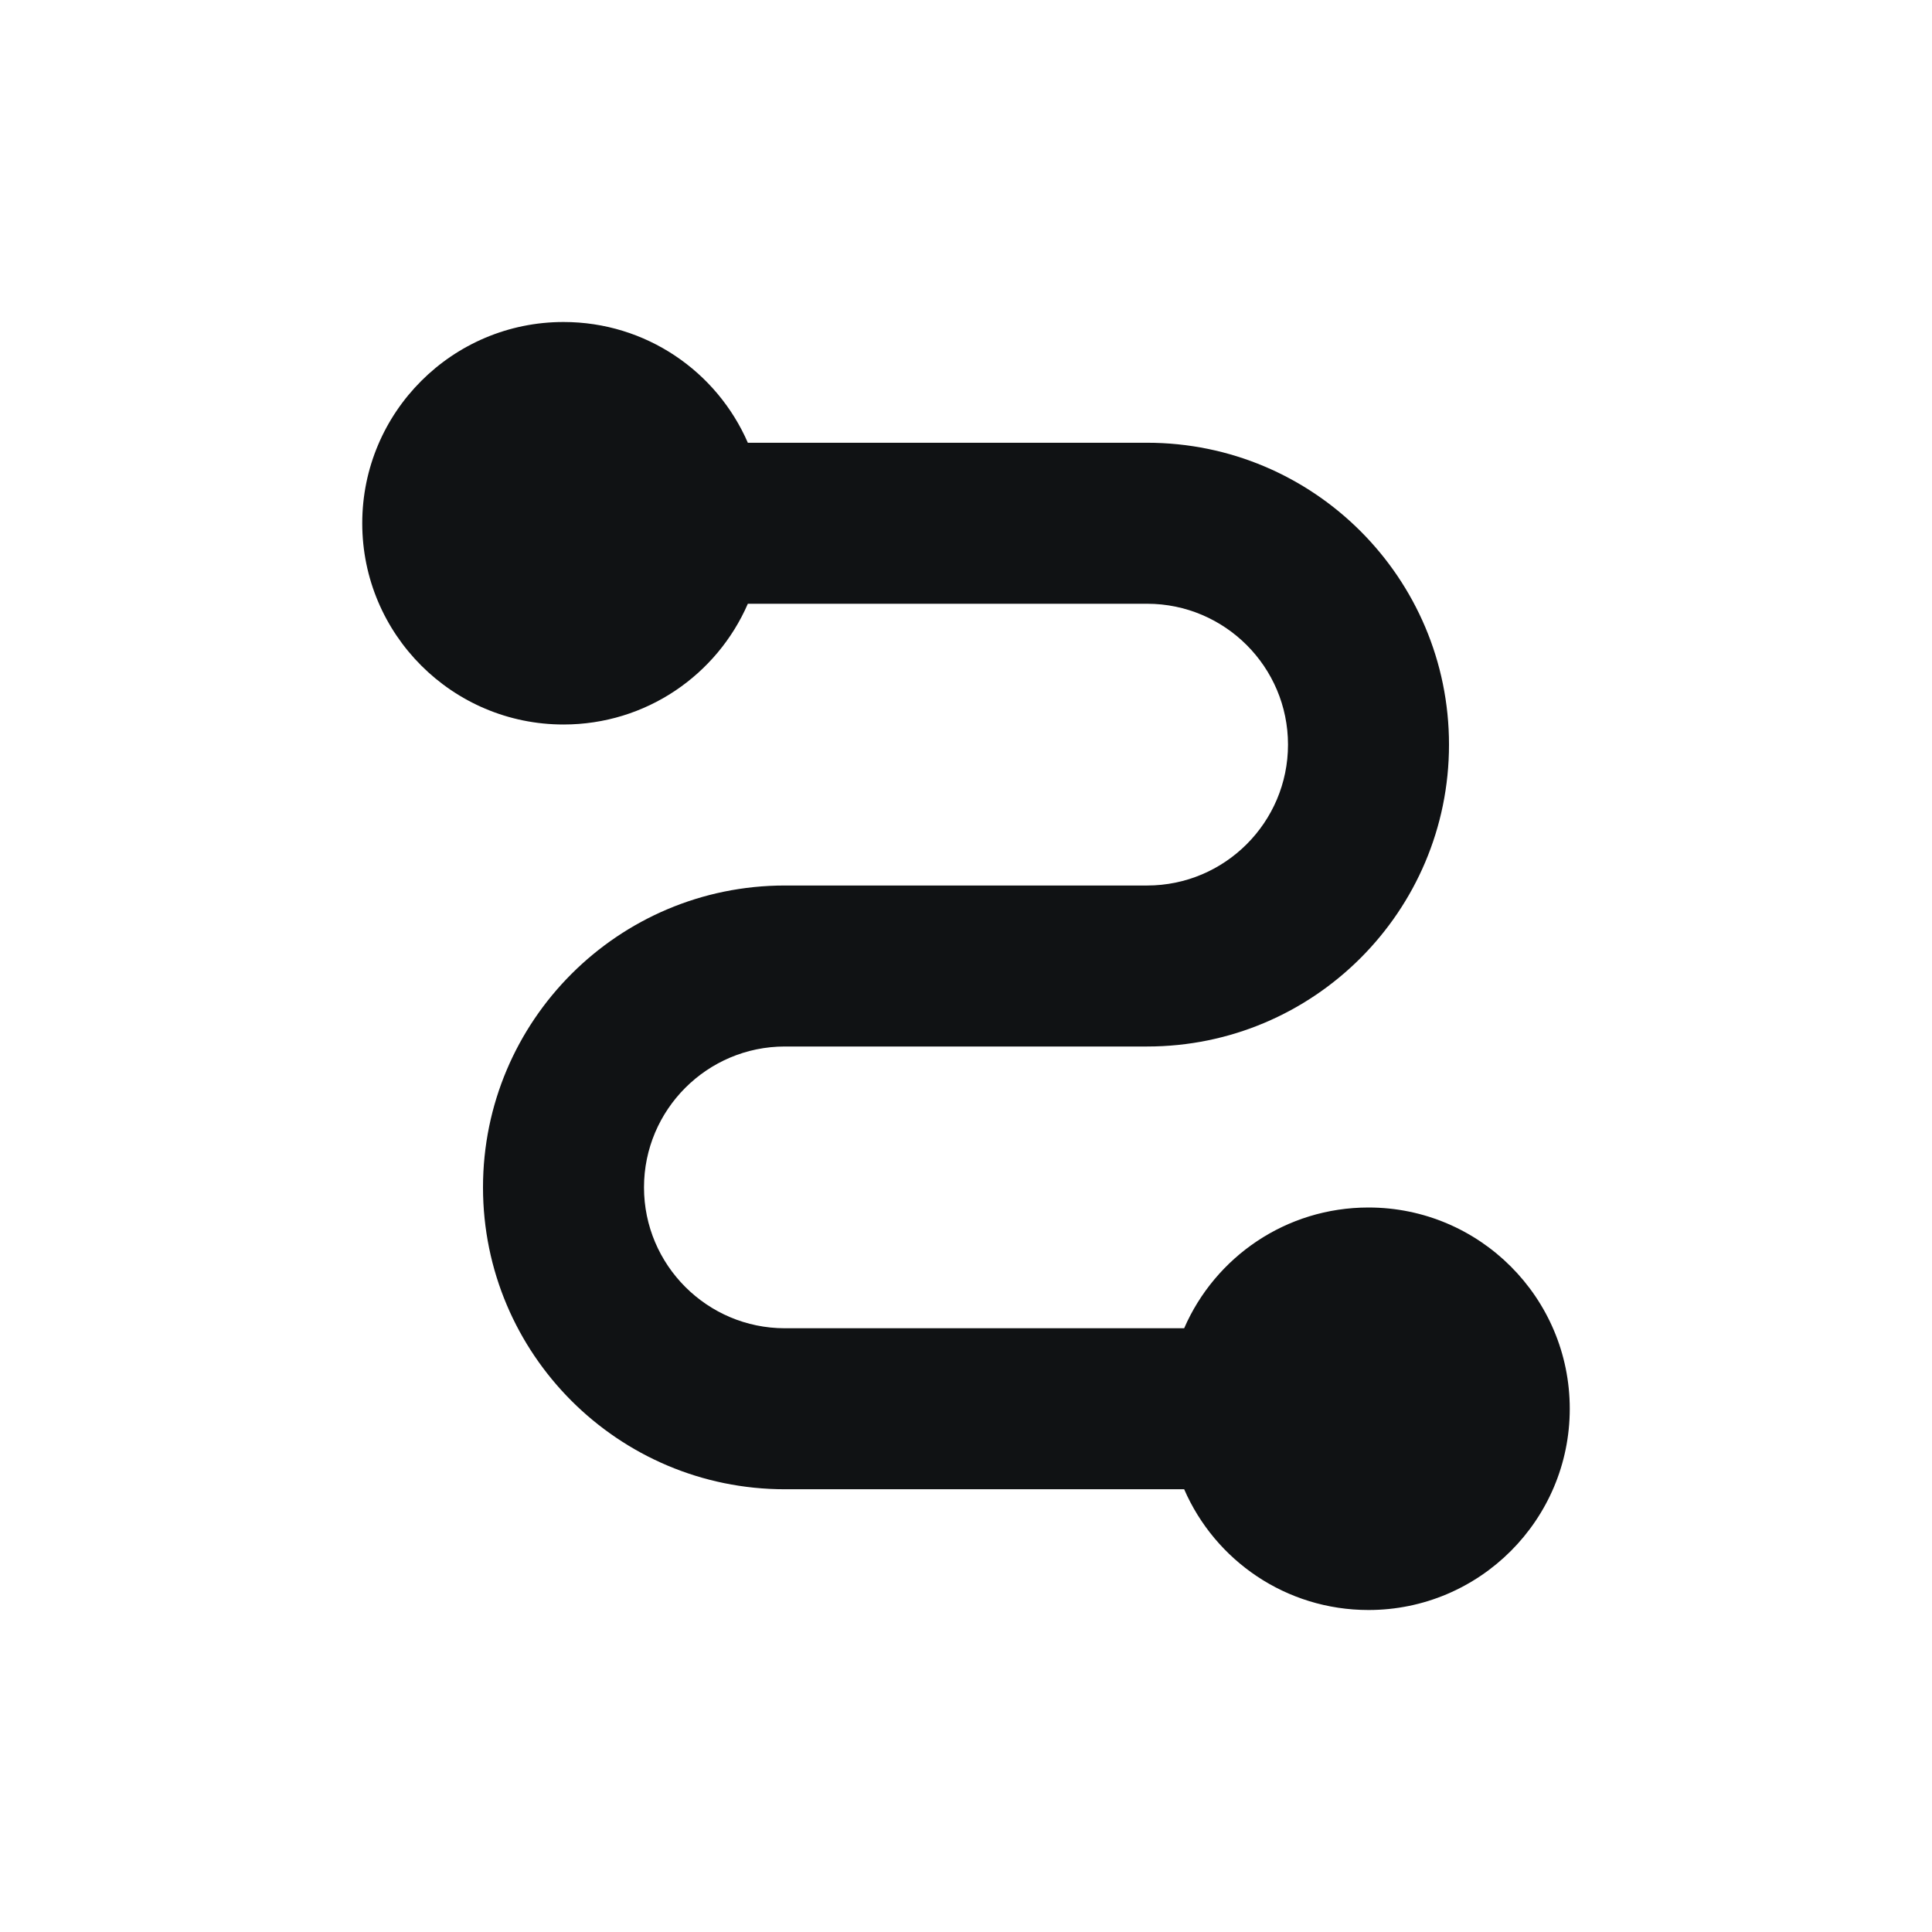 <?xml version="1.0" encoding="UTF-8"?><svg id="Icons" xmlns="http://www.w3.org/2000/svg" xmlns:xlink="http://www.w3.org/1999/xlink" viewBox="0 0 48 48"><defs><style>.cls-1{clip-path:url(#clippath);}.cls-2{fill:none;}.cls-2,.cls-3{stroke-width:0px;}.cls-3{fill:#101214;}</style><clipPath id="clippath"><rect class="cls-2" width="48" height="48"/></clipPath></defs><g id="brand-icon_roadmap-code"><g class="cls-1"><path class="cls-3" d="M14,8c-2.76,0-5,2.24-5,5s2.24,5,5,5c2.05,0,3.81-1.23,4.58-3h9.92c1.93,0,3.5,1.57,3.5,3.5s-1.57,3.5-3.5,3.5h-9c-4.14,0-7.5,3.36-7.5,7.5s3.36,7.5,7.5,7.5h9.92c.77,1.77,2.53,3,4.58,3,2.76,0,5-2.24,5-5s-2.24-5-5-5c-2.05,0-3.81,1.23-4.58,3h-9.92c-1.93,0-3.5-1.57-3.5-3.5s1.57-3.5,3.5-3.5h9c4.14,0,7.5-3.36,7.5-7.5s-3.36-7.5-7.5-7.5h-9.92c-.77-1.77-2.53-3-4.58-3Z"/></g></g></svg>